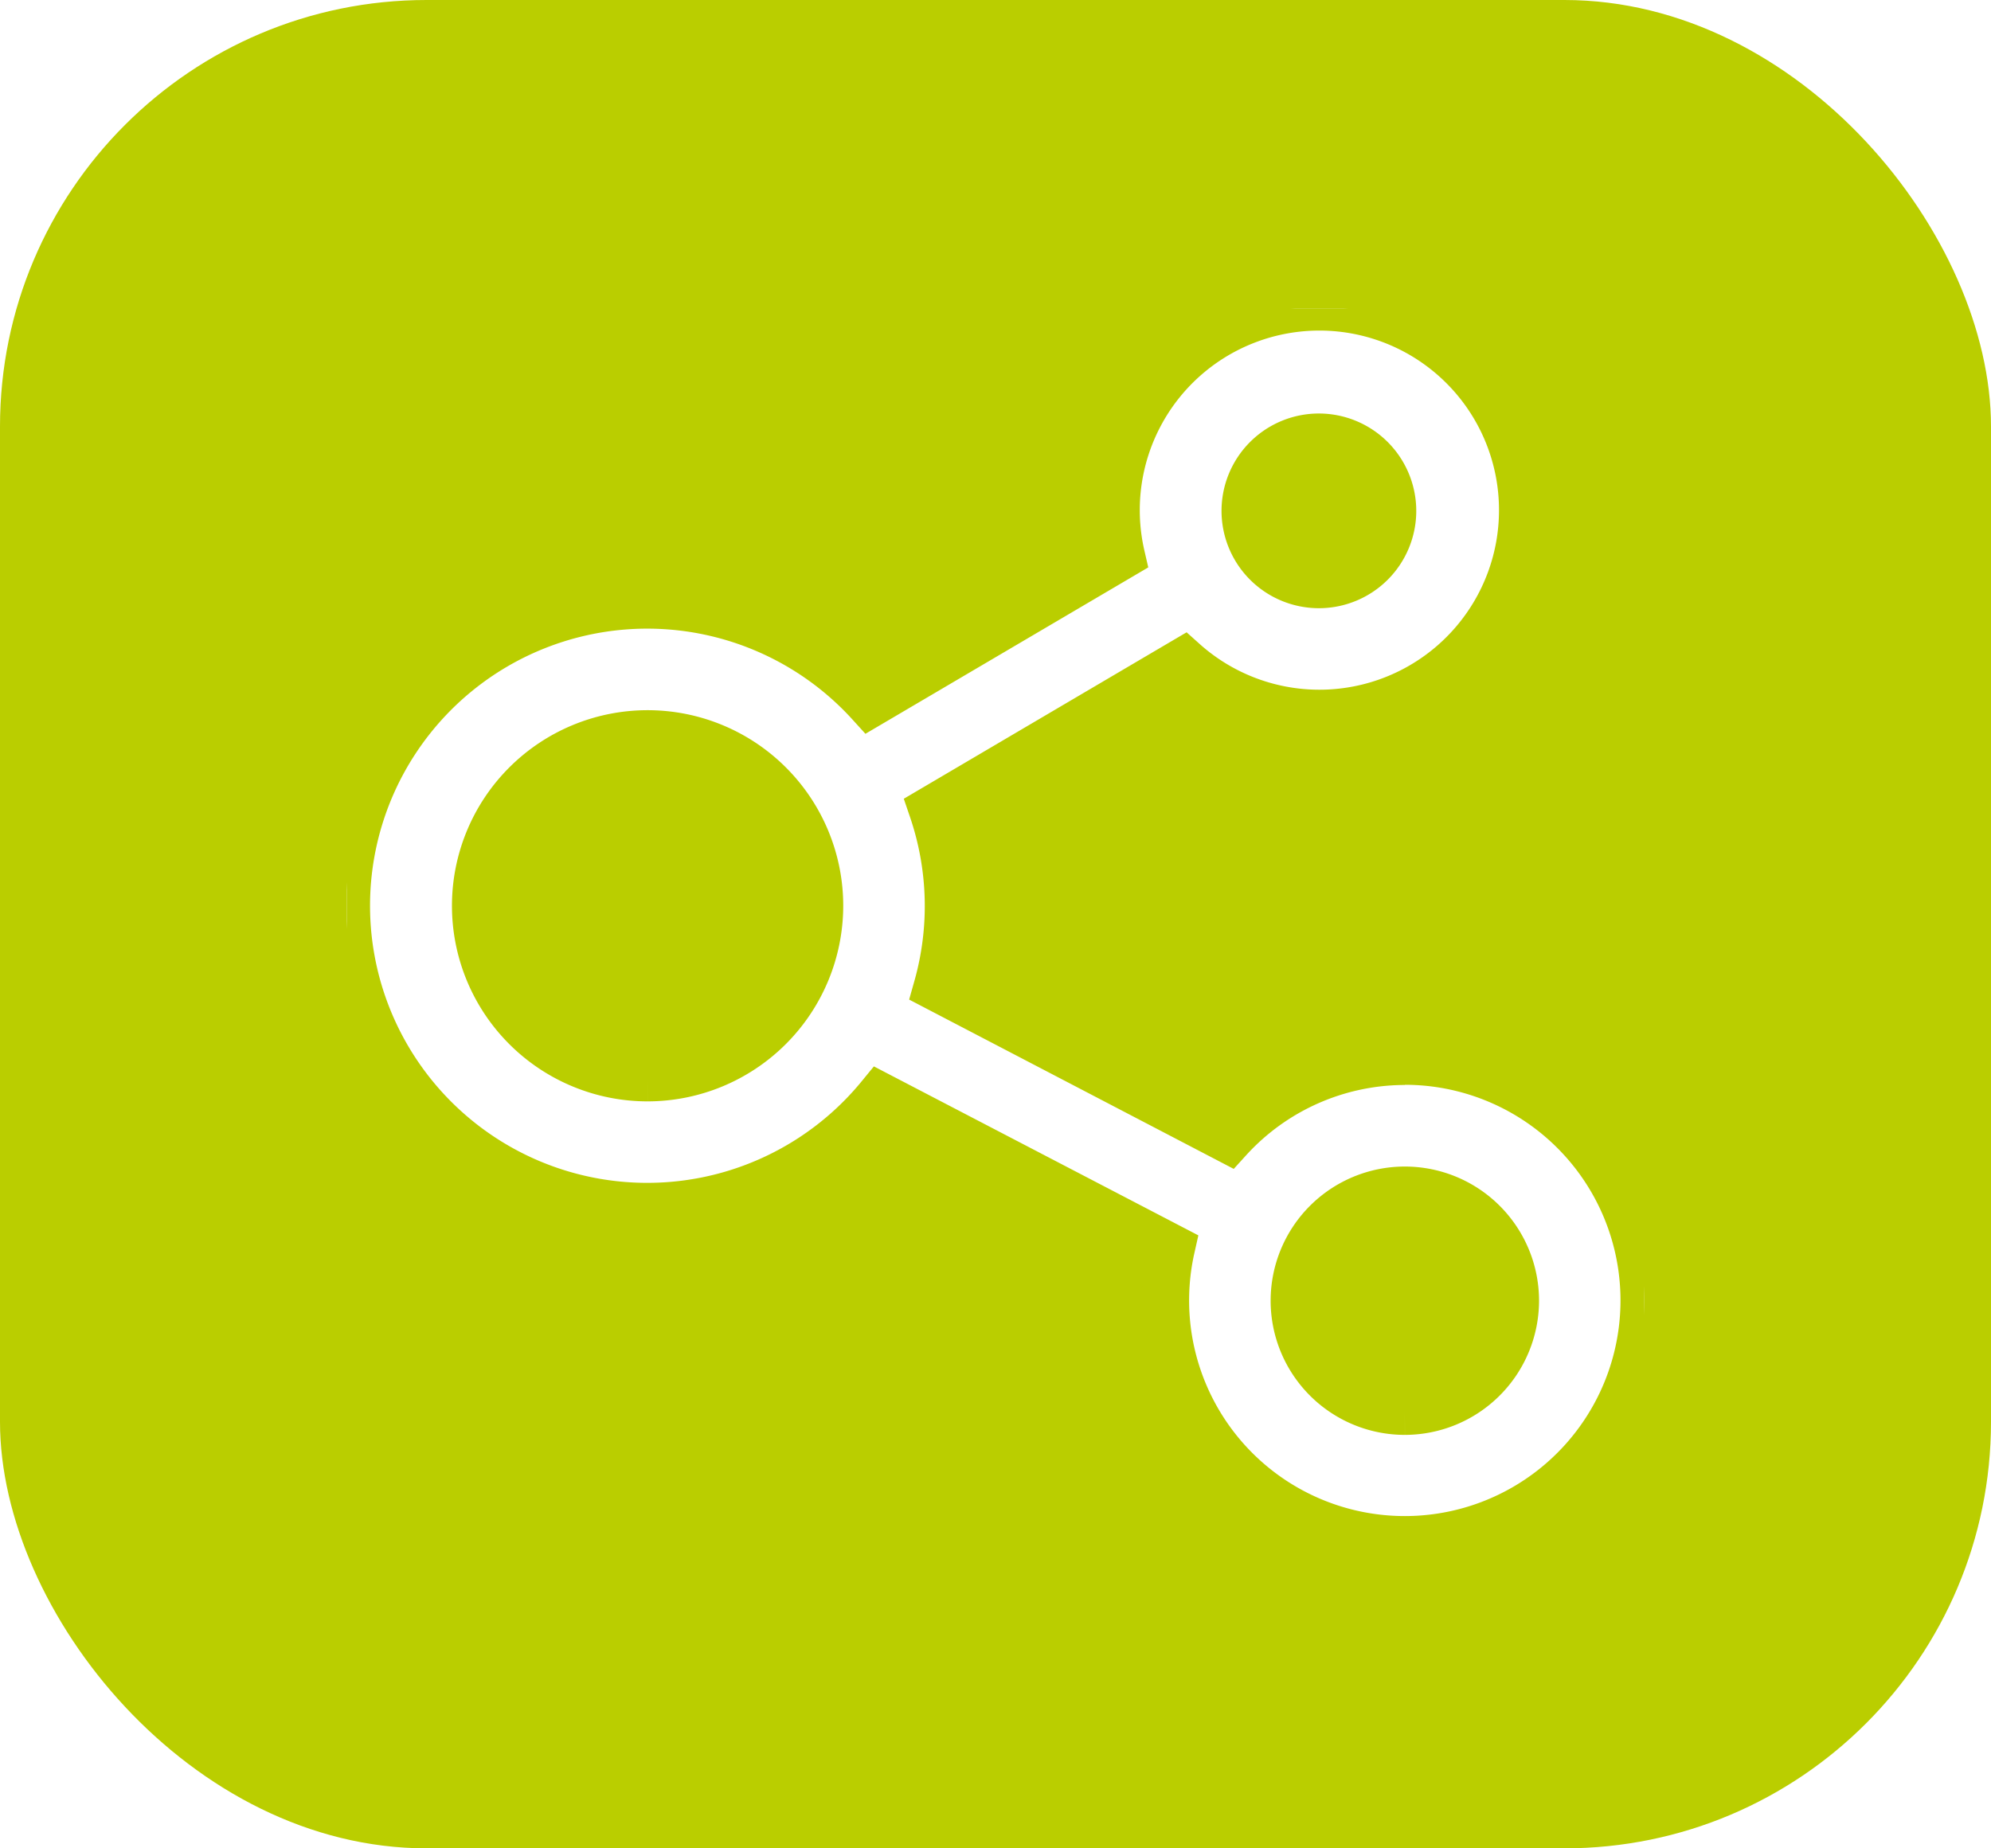 <?xml version="1.0" encoding="UTF-8"?> <svg xmlns="http://www.w3.org/2000/svg" xmlns:xlink="http://www.w3.org/1999/xlink" width="42" height="39" viewBox="0 0 42 39"><rect x="0" y="0" width="42" height="39" fill="#333333" stroke="none"/><defs><clipPath id="clip-path"><rect id="Rectangle_238" data-name="Rectangle 238" width="27.372" height="25.991" fill="#fff" stroke="#bace00" stroke-width="1"></rect></clipPath><clipPath id="clip-Plan_de_travail_5"><rect width="42" height="39"></rect></clipPath></defs><g id="Plan_de_travail_5" data-name="Plan de travail – 5" clip-path="url(#clip-Plan_de_travail_5)"><rect width="42" height="39" fill="#fff"></rect><rect id="Rectangle_24" data-name="Rectangle 24" width="42" height="39" rx="9" fill="#bace00" style="mix-blend-mode: multiply;isolation: isolate"></rect><g id="Groupe_1138" data-name="Groupe 1138" transform="translate(7.314 6.505)"><g id="Groupe_1137" data-name="Groupe 1137" clip-path="url(#clip-path)"><path id="Tracé_1409" data-name="Tracé 1409" d="M22.32,15.888A5.033,5.033,0,0,0,18.6,17.537l-6.145-3.206a6.322,6.322,0,0,0-.1-3.758l5.3-3.12a4.289,4.289,0,1,0-1.317-2.231l-5.3,3.119a6.347,6.347,0,1,0,.211,8.286l6.143,3.2a5.05,5.05,0,1,0,4.925-3.943M22.061,4.274A1.554,1.554,0,1,1,20.507,2.72a1.556,1.556,0,0,1,1.554,1.554M6.346,16.234a3.627,3.627,0,1,1,3.627-3.627,3.631,3.631,0,0,1-3.627,3.627M22.32,23.271a2.331,2.331,0,1,1,2.331-2.331,2.334,2.334,0,0,1-2.331,2.331" transform="translate(0.001)" fill="#fff" stroke="#bace00" stroke-width="1"></path></g></g></g></svg> 